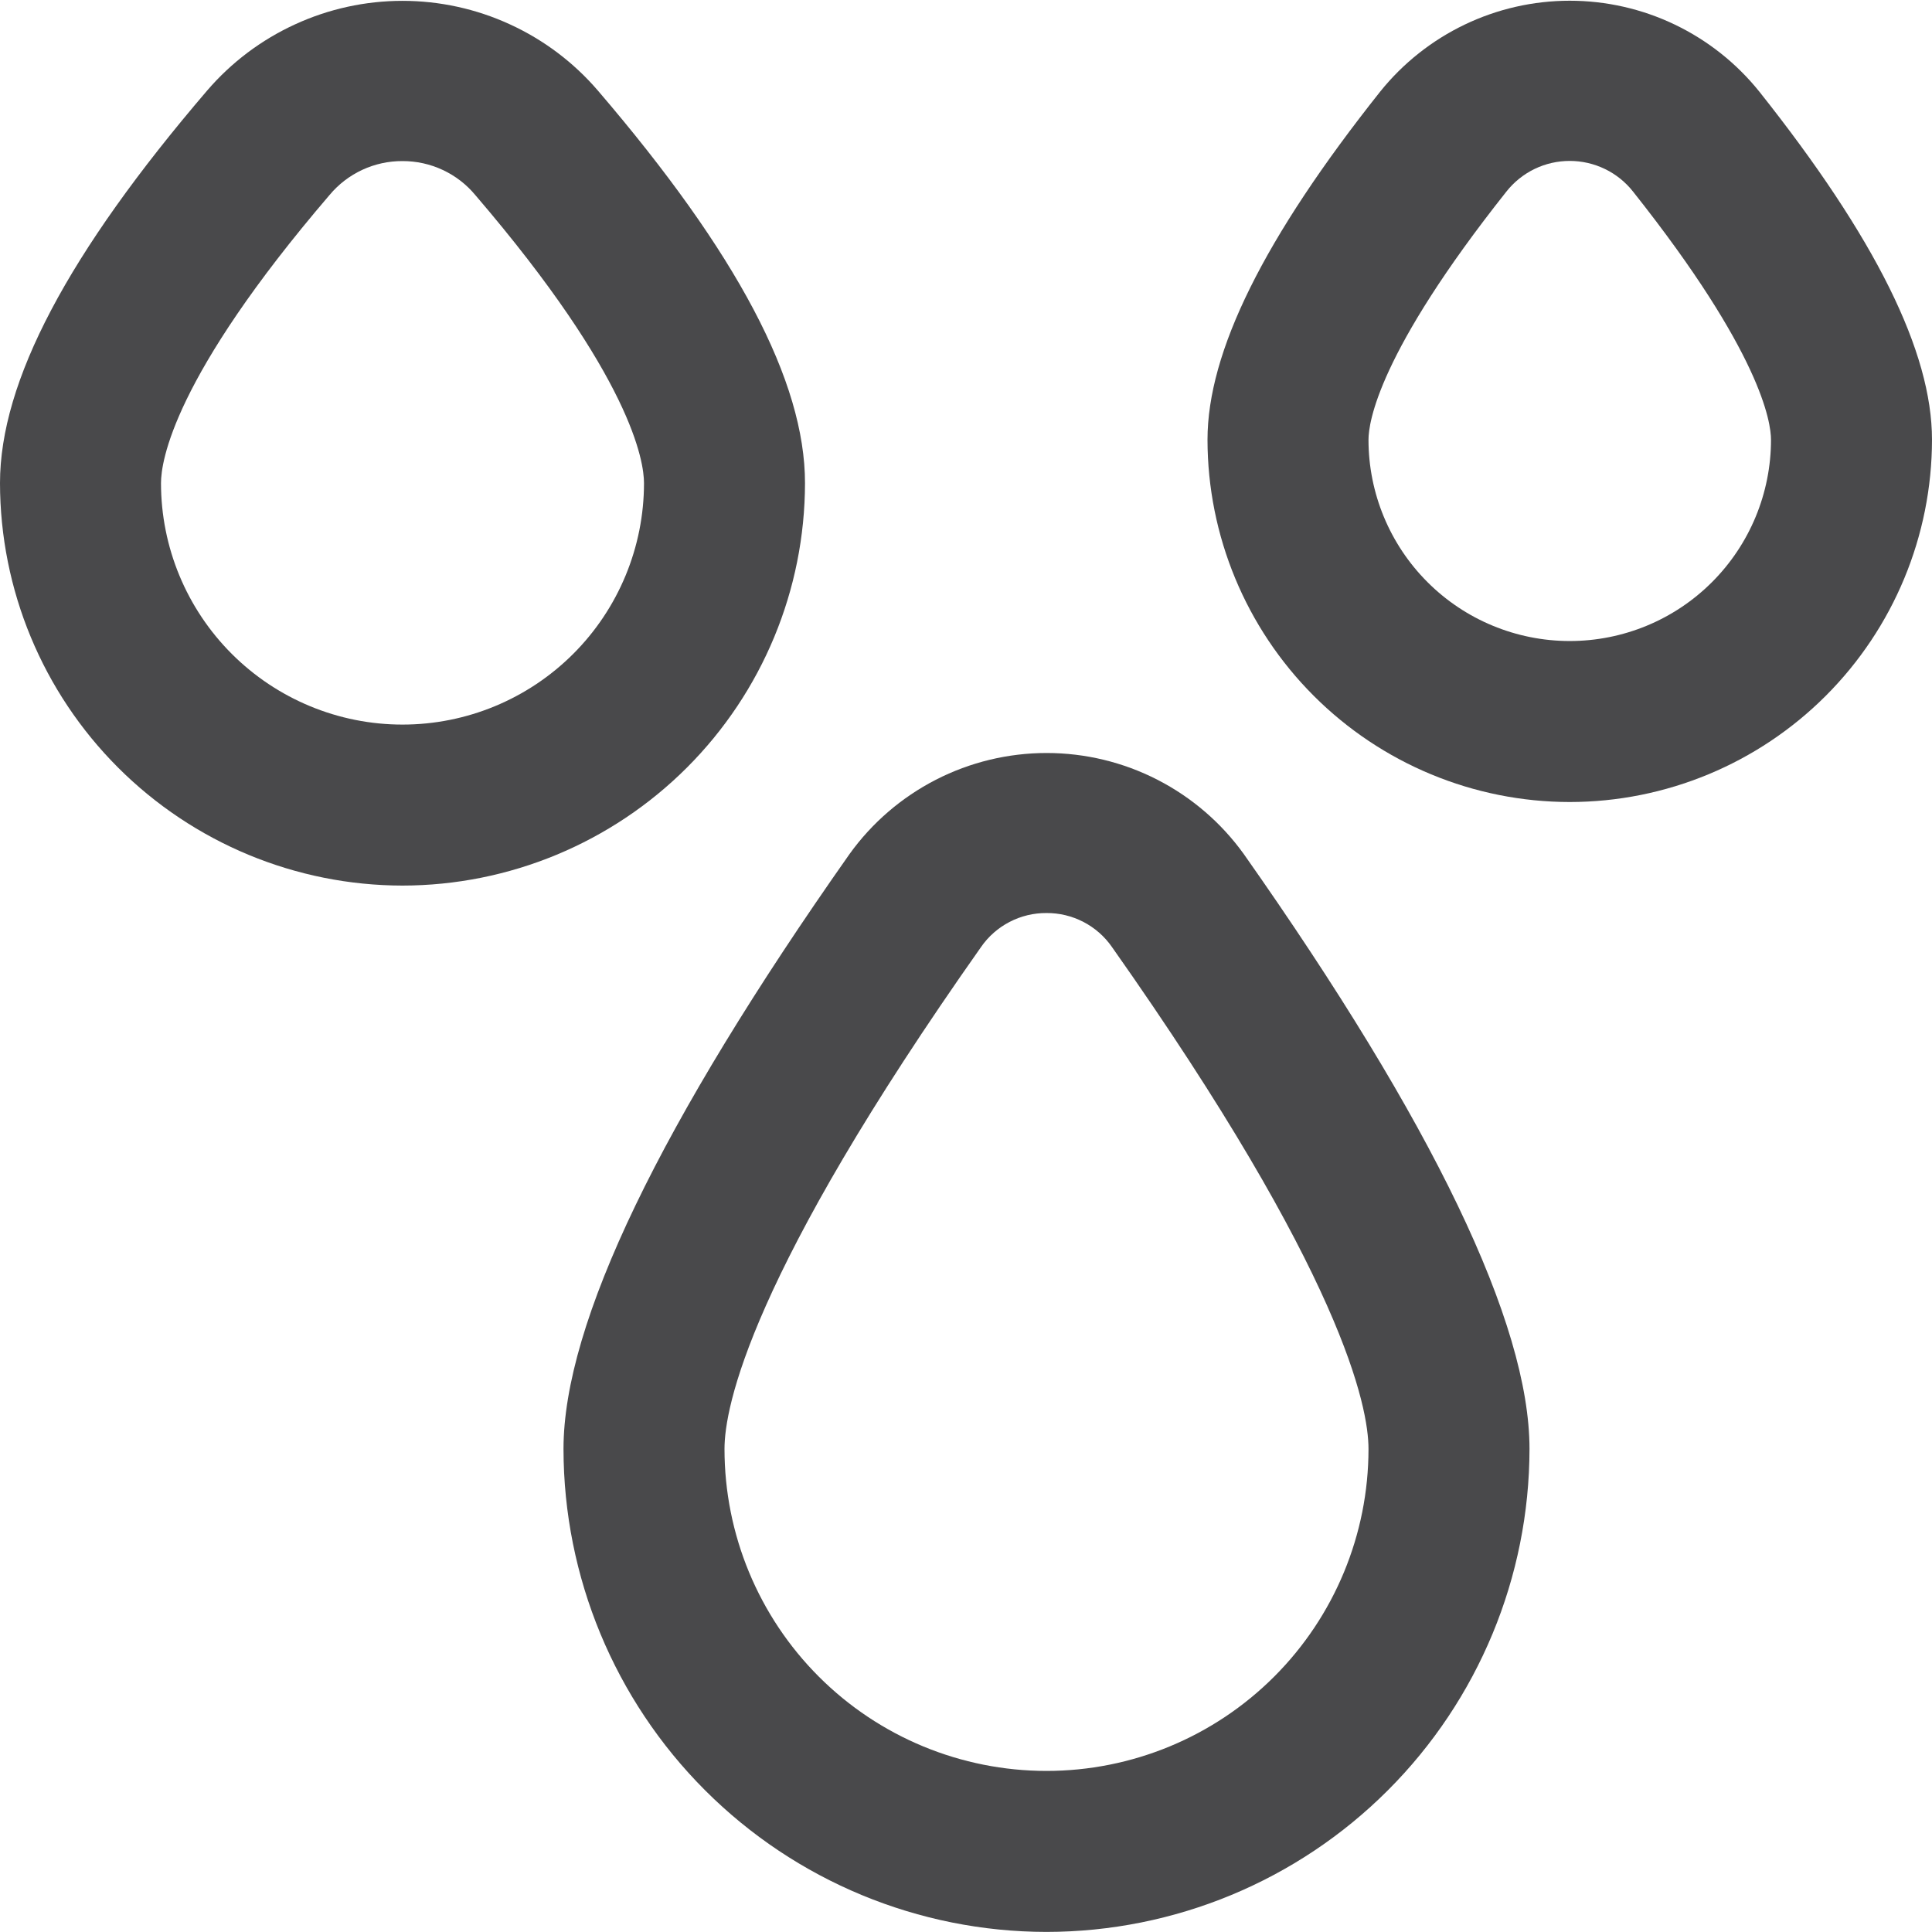 <?xml version="1.0" encoding="UTF-8"?>
<svg xmlns="http://www.w3.org/2000/svg" width="48" height="48" viewBox="0 0 48 48" fill="none">
  <g id="Icon/fi-rr-raindrops" clip-path="url(#clip0_317_42205)">
    <g id="Vector">
      <path d="M26 47.998C22.818 47.995 19.768 46.73 17.518 44.48C15.268 42.23 14.003 39.18 14 35.998C14 32.878 16.4 27.908 21.104 21.222C21.662 20.444 22.398 19.811 23.25 19.373C24.102 18.936 25.046 18.708 26.004 18.708C26.961 18.708 27.905 18.936 28.757 19.373C29.61 19.811 30.345 20.444 30.904 21.222C35.61 27.908 38 32.878 38 35.998C37.996 39.18 36.731 42.23 34.481 44.48C32.232 46.73 29.181 47.995 26 47.998ZM26 22.684C25.68 22.682 25.365 22.758 25.082 22.905C24.799 23.052 24.555 23.266 24.374 23.528C18.622 31.686 18 34.966 18 35.998C18 38.12 18.843 40.155 20.343 41.655C21.843 43.156 23.878 43.998 26 43.998C28.121 43.998 30.156 43.156 31.657 41.655C33.157 40.155 34 38.12 34 35.998C34 34.966 33.378 31.686 27.626 23.528C27.444 23.266 27.201 23.052 26.917 22.905C26.634 22.758 26.319 22.682 26 22.684Z" fill="#49494B"></path>
      <path d="M10 22.002C7.349 21.999 4.807 20.944 2.932 19.069C1.058 17.195 0.003 14.653 0 12.002C0 9.482 1.684 6.292 5.148 2.248C5.749 1.549 6.493 0.989 7.331 0.605C8.168 0.22 9.079 0.021 10 0.021C10.921 0.021 11.832 0.22 12.669 0.605C13.507 0.989 14.251 1.549 14.852 2.248C18.316 6.288 20 9.478 20 12.002C19.997 14.653 18.942 17.195 17.068 19.069C15.193 20.944 12.651 21.999 10 22.002ZM10 4.002C9.655 4 9.313 4.075 9 4.22C8.687 4.366 8.409 4.579 8.188 4.844C4.302 9.38 4 11.466 4 12.002C4 13.593 4.632 15.119 5.757 16.244C6.883 17.37 8.409 18.002 10 18.002C11.591 18.002 13.117 17.37 14.243 16.244C15.368 15.119 16 13.593 16 12.002C16 11.47 15.698 9.384 11.812 4.85C11.591 4.583 11.314 4.369 11.001 4.223C10.688 4.076 10.346 4.001 10 4.002Z" fill="#49494B"></path>
      <path d="M39 19.926C36.614 19.924 34.326 18.975 32.639 17.287C30.952 15.6 30.003 13.312 30 10.926C30 8.744 31.4 5.914 34.292 2.274C34.858 1.57 35.575 1.002 36.39 0.611C37.204 0.221 38.096 0.018 39 0.018C39.904 0.018 40.796 0.221 41.61 0.611C42.425 1.002 43.142 1.57 43.708 2.274C46.6 5.914 48 8.744 48 10.926C47.997 13.312 47.048 15.6 45.361 17.287C43.674 18.975 41.386 19.924 39 19.926ZM39 3.998C38.697 3.998 38.398 4.066 38.125 4.198C37.853 4.33 37.614 4.522 37.426 4.76C34.246 8.768 34 10.492 34 10.926C34 12.252 34.527 13.524 35.465 14.462C36.402 15.4 37.674 15.926 39 15.926C40.326 15.926 41.598 15.4 42.535 14.462C43.473 13.524 44 12.252 44 10.926C44 10.492 43.754 8.768 40.574 4.762C40.387 4.524 40.148 4.331 39.875 4.199C39.602 4.067 39.303 3.998 39 3.998Z" fill="#49494B"></path>
    </g>
  </g>
  <defs>
    <clipPath id="clip0_317_42205">
      <rect width="48" height="48" fill="white"></rect>
    </clipPath>
  </defs>
</svg>

